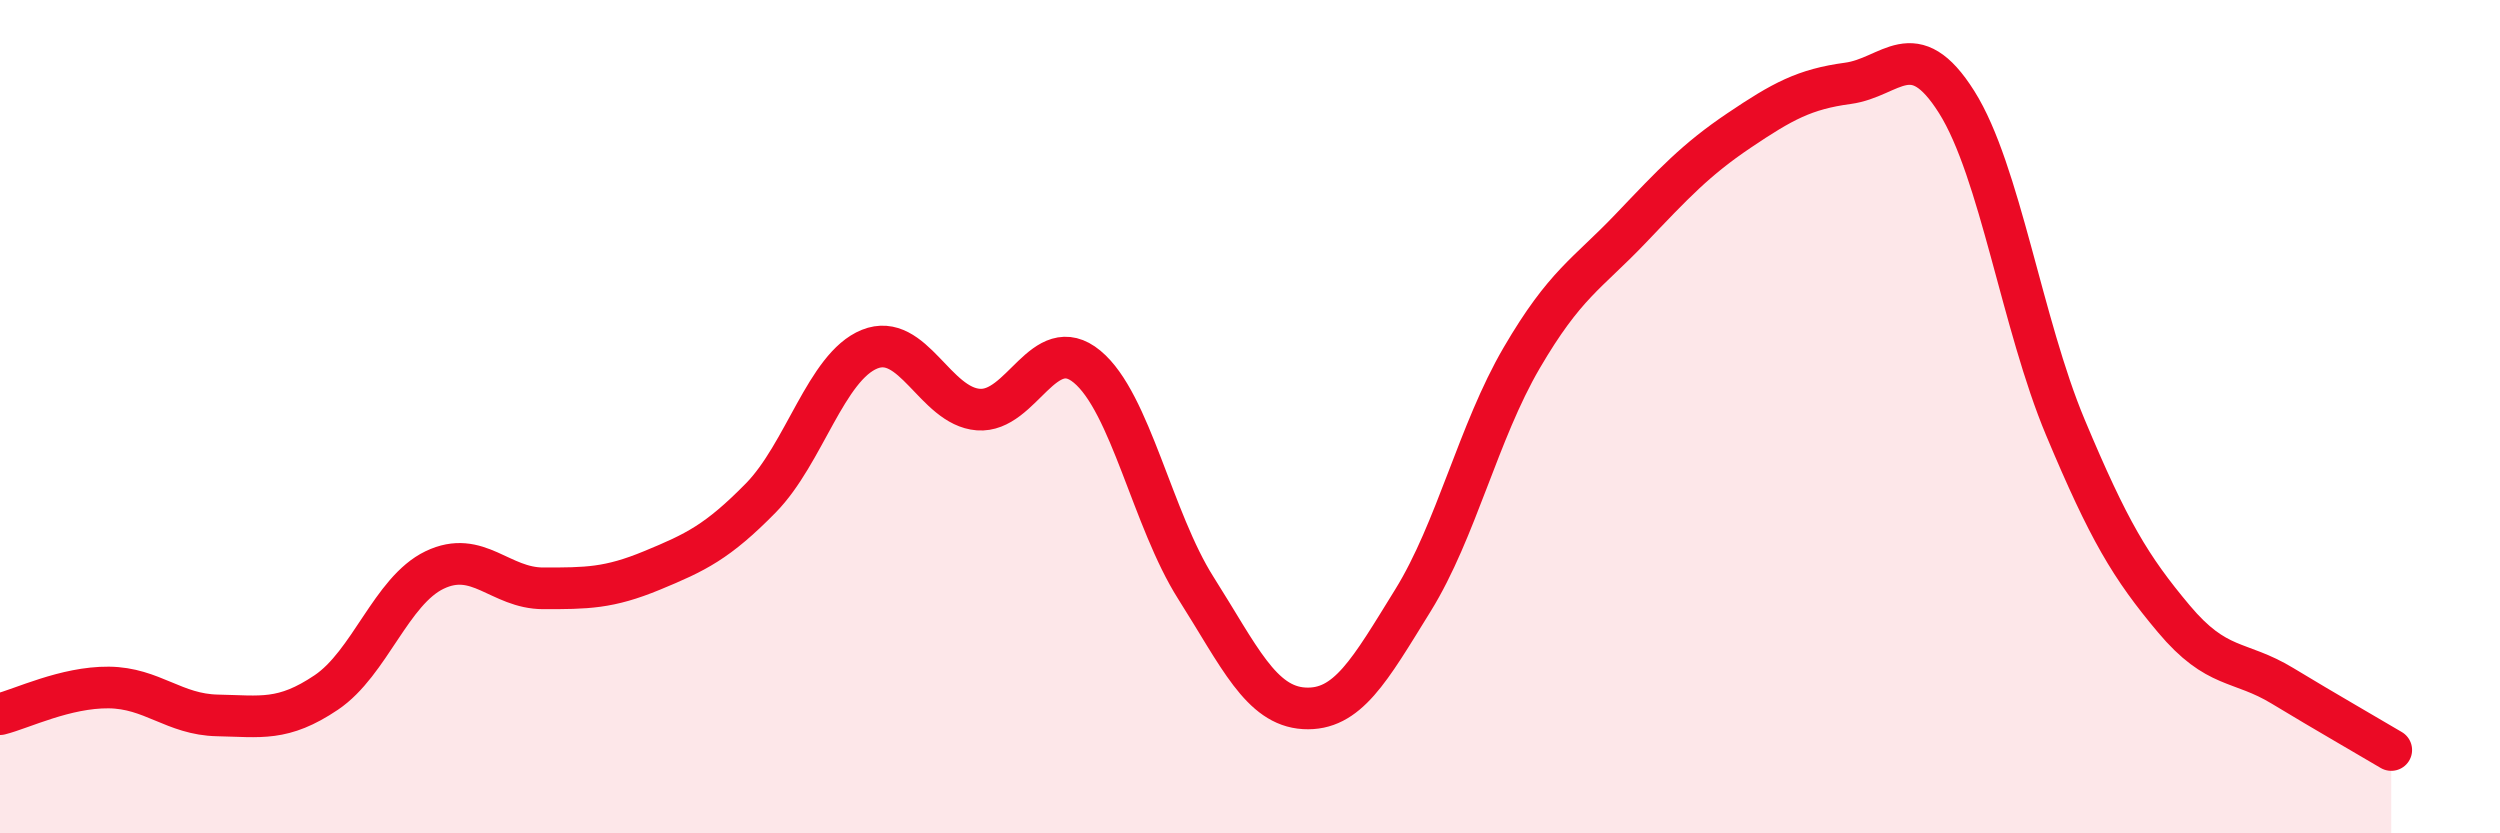 
    <svg width="60" height="20" viewBox="0 0 60 20" xmlns="http://www.w3.org/2000/svg">
      <path
        d="M 0,17.14 C 0.52,17.01 1.57,16.49 2.61,16.5 C 3.65,16.51 4.18,17.15 5.22,17.17 C 6.26,17.19 6.79,17.32 7.83,16.62 C 8.87,15.92 9.39,14.18 10.43,13.68 C 11.47,13.18 12,14.12 13.04,14.12 C 14.08,14.12 14.61,14.12 15.65,13.69 C 16.69,13.26 17.22,13.01 18.26,11.95 C 19.3,10.89 19.83,8.8 20.87,8.38 C 21.91,7.96 22.44,9.75 23.48,9.83 C 24.52,9.91 25.05,7.94 26.09,8.8 C 27.13,9.66 27.66,12.47 28.7,14.11 C 29.74,15.75 30.26,16.94 31.3,17 C 32.34,17.06 32.87,16.09 33.91,14.41 C 34.95,12.73 35.48,10.37 36.52,8.59 C 37.56,6.81 38.09,6.58 39.13,5.49 C 40.17,4.4 40.7,3.83 41.74,3.13 C 42.78,2.43 43.31,2.14 44.35,2 C 45.39,1.86 45.92,0.8 46.96,2.45 C 48,4.1 48.53,7.78 49.57,10.26 C 50.61,12.74 51.13,13.61 52.17,14.85 C 53.21,16.09 53.74,15.83 54.78,16.46 C 55.82,17.09 56.87,17.69 57.39,18L57.39 20L0 20Z"
        fill="#EB0A25"
        opacity="0.1"
        stroke-linecap="round"
        stroke-linejoin="round"
      />
      <path
        d="M 0,17.14 C 0.52,17.01 1.57,16.49 2.61,16.5 C 3.65,16.51 4.18,17.15 5.22,17.17 C 6.26,17.19 6.79,17.32 7.83,16.62 C 8.87,15.92 9.39,14.18 10.43,13.68 C 11.47,13.18 12,14.12 13.04,14.12 C 14.08,14.12 14.61,14.12 15.65,13.69 C 16.69,13.26 17.22,13.01 18.26,11.95 C 19.3,10.89 19.83,8.8 20.87,8.38 C 21.91,7.96 22.44,9.75 23.48,9.83 C 24.52,9.91 25.05,7.94 26.09,8.8 C 27.13,9.66 27.66,12.47 28.7,14.11 C 29.74,15.75 30.26,16.94 31.3,17 C 32.34,17.06 32.87,16.09 33.91,14.41 C 34.95,12.73 35.48,10.37 36.52,8.59 C 37.56,6.81 38.09,6.58 39.13,5.49 C 40.17,4.4 40.7,3.83 41.74,3.13 C 42.78,2.43 43.31,2.14 44.35,2 C 45.39,1.86 45.92,0.8 46.96,2.45 C 48,4.1 48.53,7.78 49.57,10.26 C 50.61,12.74 51.13,13.61 52.17,14.85 C 53.21,16.09 53.74,15.83 54.78,16.46 C 55.82,17.09 56.87,17.69 57.39,18"
        stroke="#EB0A25"
        stroke-width="1"
        fill="none"
        stroke-linecap="round"
        stroke-linejoin="round"
      />
    </svg>
  